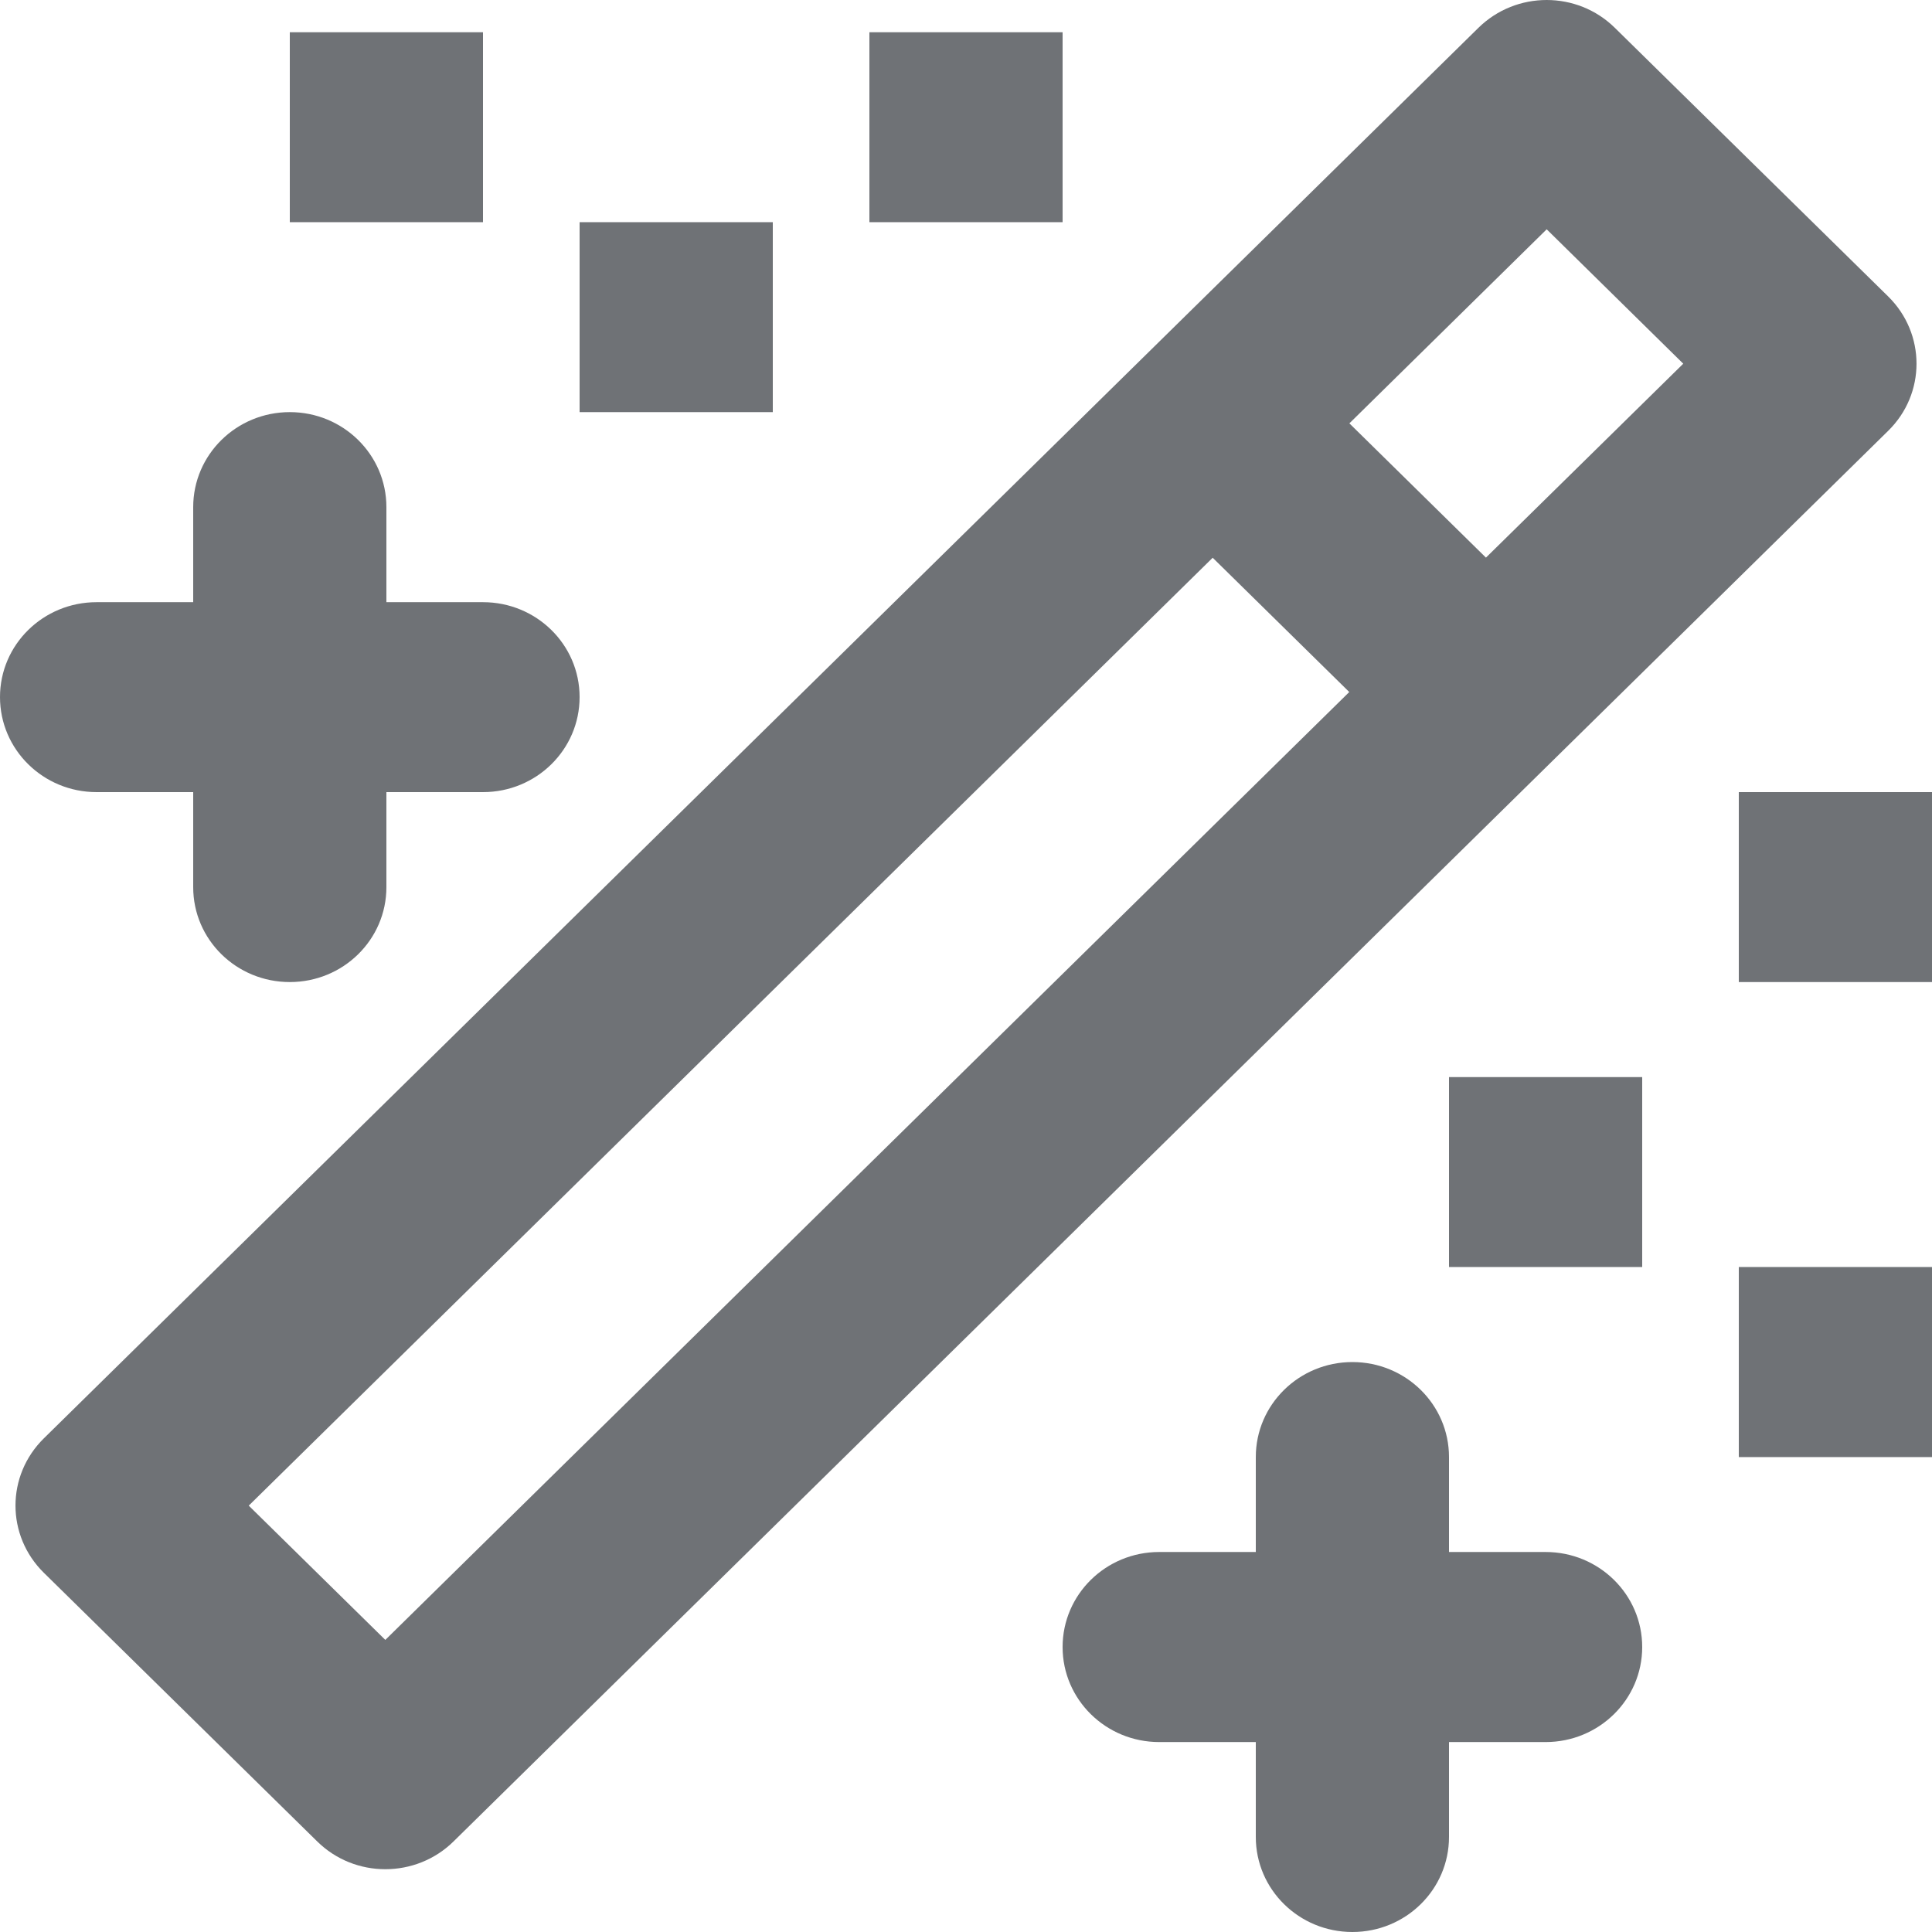 <?xml version="1.0" encoding="UTF-8"?> <svg xmlns="http://www.w3.org/2000/svg" width="16" height="16" viewBox="0 0 16 16" fill="none"><path d="M15.637 2.455L13.374 0.231C13.062 -0.077 12.556 -0.077 12.243 0.231L0.363 11.912C0.05 12.22 0.05 12.717 0.363 13.025L2.626 15.249C2.782 15.403 2.986 15.48 3.191 15.48C3.396 15.48 3.601 15.403 3.757 15.249L15.637 3.568C15.95 3.261 15.95 2.763 15.637 2.455ZM3.191 13.581L2.06 12.469L10.043 4.619L11.174 5.731L3.191 13.581ZM12.306 4.618L11.175 3.506L12.809 1.899L13.94 3.012L12.306 4.618Z" fill="#6F7276"></path><path d="M12.8 12.853H12V12.067C12 11.632 11.642 11.28 11.2 11.28C10.758 11.28 10.4 11.632 10.4 12.067V12.853H9.6C9.158 12.853 8.8 13.205 8.8 13.64C8.8 14.075 9.158 14.427 9.6 14.427H10.4V15.213C10.4 15.648 10.758 16 11.2 16C11.642 16 12 15.648 12 15.213V14.427H12.8C13.242 14.427 13.6 14.075 13.6 13.64C13.6 13.205 13.242 12.853 12.8 12.853Z" fill="#6F7276"></path><path d="M0.8 6.56H1.6V7.347C1.6 7.782 1.958 8.133 2.4 8.133C2.842 8.133 3.2 7.782 3.2 7.347V6.56H4C4.442 6.56 4.8 6.208 4.8 5.773C4.8 5.338 4.442 4.987 4 4.987H3.2V4.2C3.2 3.765 2.842 3.413 2.4 3.413C1.958 3.413 1.6 3.765 1.6 4.2V4.987H0.8C0.358 4.987 0 5.338 0 5.773C0 6.208 0.358 6.56 0.8 6.56Z" fill="#6F7276"></path><path d="M13.6 8.92H12V10.493H13.6V8.92Z" fill="#6F7276"></path><path d="M8.8 0.267H7.2V1.84H8.8V0.267Z" fill="#6F7276"></path><path d="M6.4 1.84H4.8V3.413H6.4V1.84Z" fill="#6F7276"></path><path d="M4 0.267H2.4V1.84H4V0.267Z" fill="#6F7276"></path><path d="M16 6.56H14.4V8.133H16V6.56Z" fill="#6F7276"></path><path d="M16 10.493H14.4V12.067H16V10.493Z" fill="#6F7276"></path></svg> 